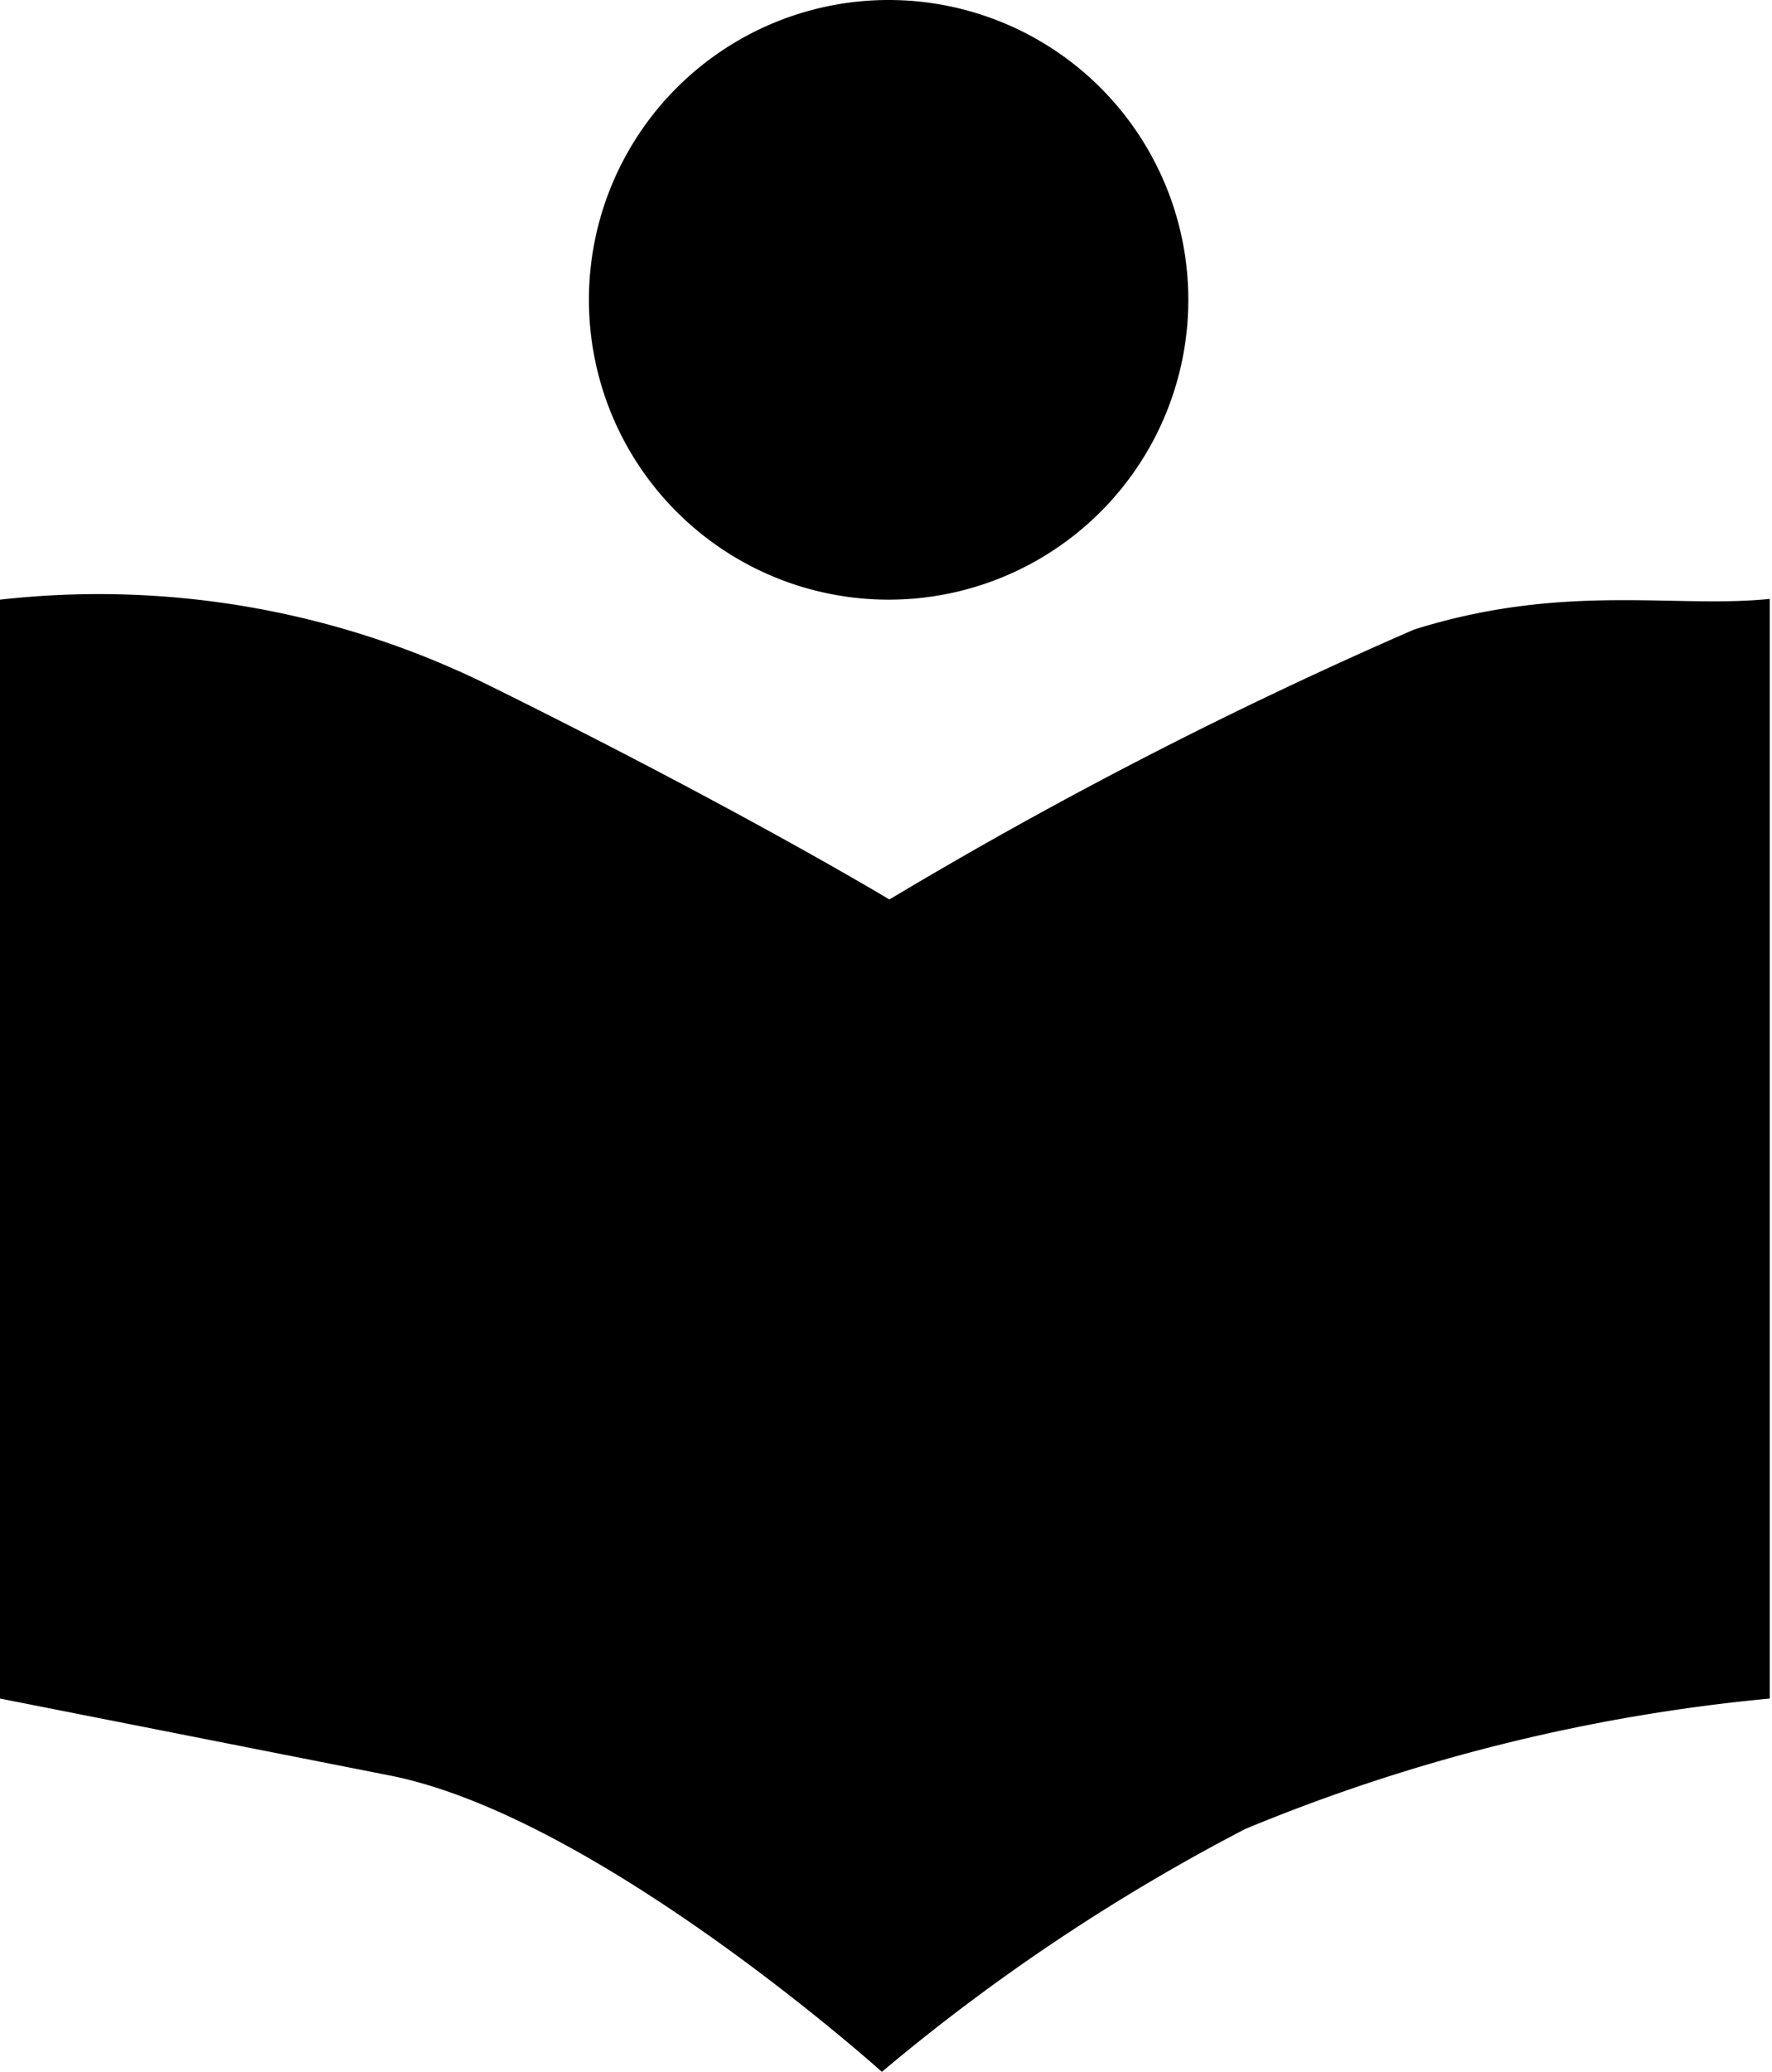 <svg xmlns="http://www.w3.org/2000/svg" viewBox="0 0 23.65 27.64">
                              <g>
                                  <path d="M7.86,4a4,4,0,1,1,4,4A4,4,0,0,1,7.86,4Z"></path>
                                  <path d="M0,8A11.75,11.75,0,0,1,6.54,9.15C9.9,10.81,11.87,12,11.87,12a61,61,0,0,1,7-3.6c2-.63,3.48-.28,4.75-.41V22.66a24.15,24.15,0,0,0-7,1.74,26.52,26.52,0,0,0-4.85,3.24S8,24.25,5.22,23.69L0,22.66Z">
                                  </path>
                              </g>
                          </svg>